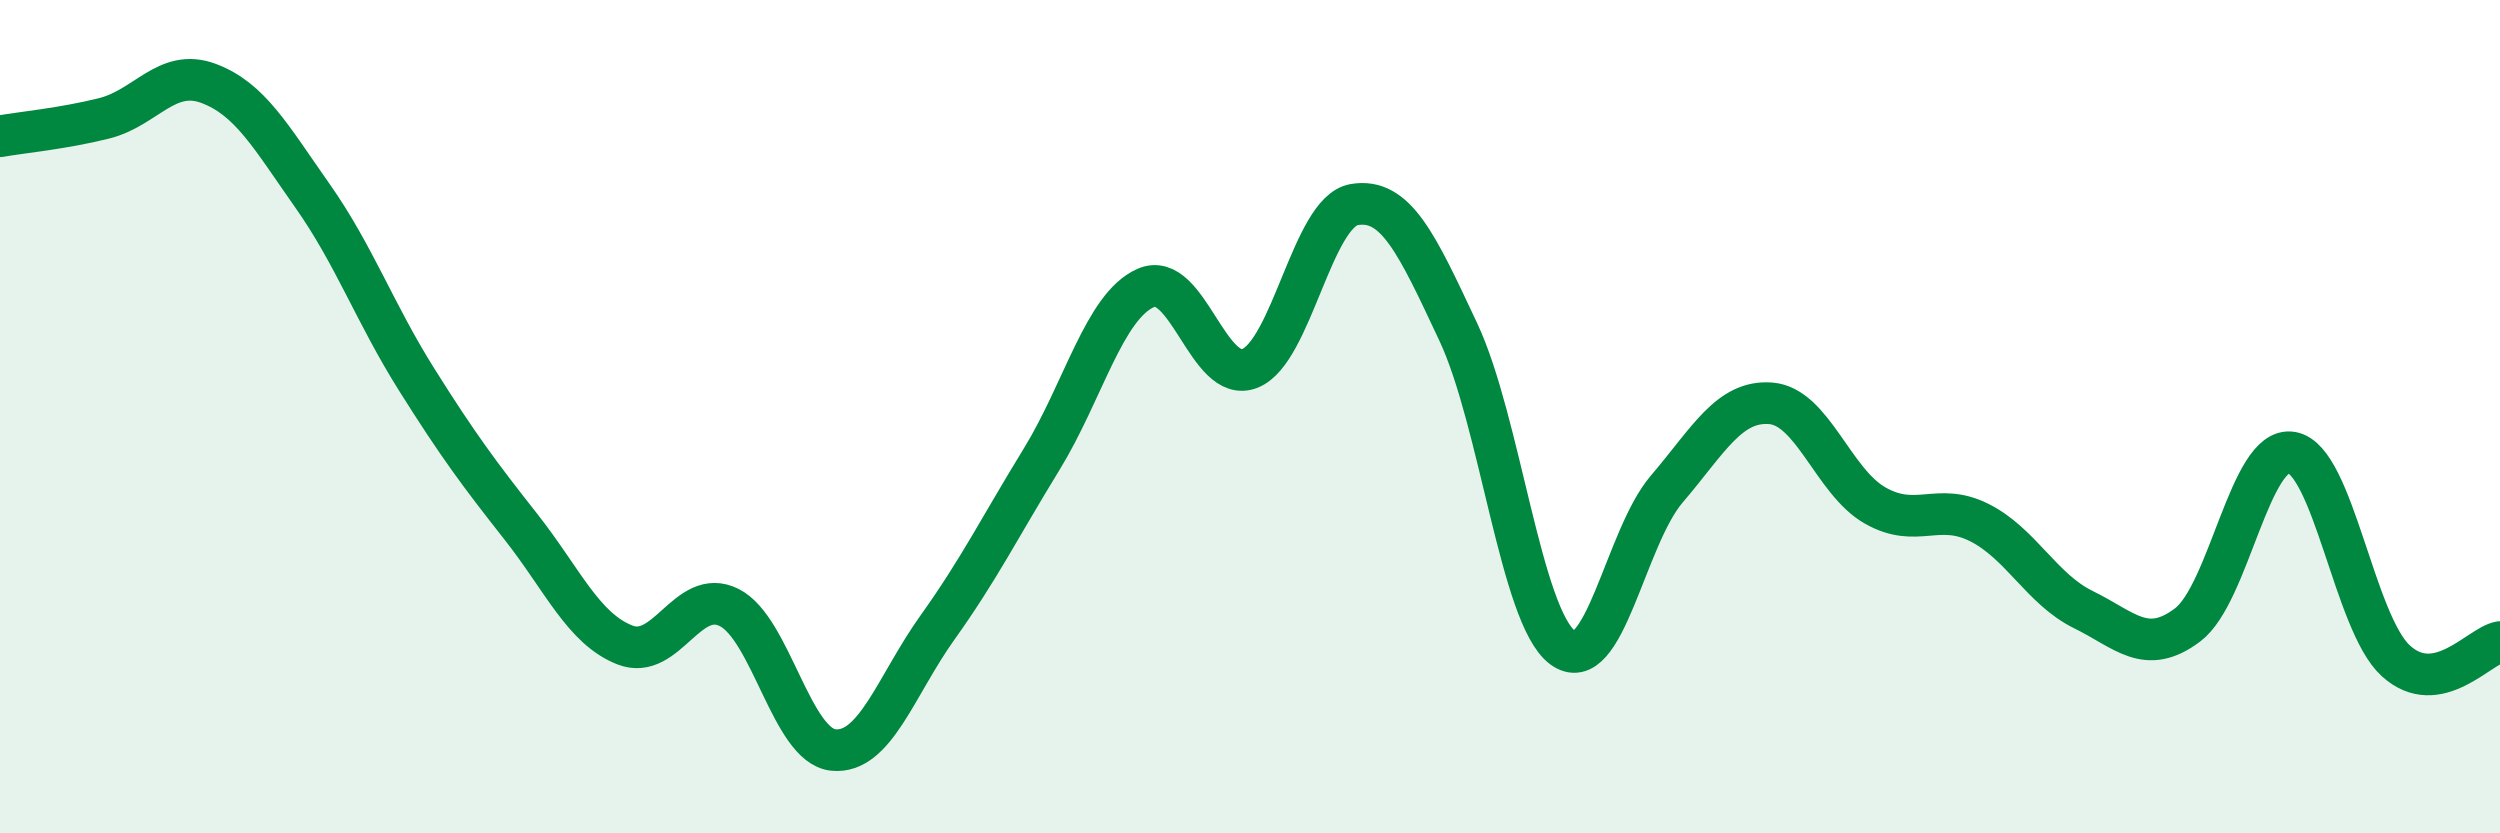 
    <svg width="60" height="20" viewBox="0 0 60 20" xmlns="http://www.w3.org/2000/svg">
      <path
        d="M 0,3.27 C 0.5,3.18 1.5,3.09 2.5,2.84 C 3.5,2.59 4,1.63 5,2 C 6,2.37 6.5,3.28 7.5,4.7 C 8.5,6.12 9,7.52 10,9.11 C 11,10.7 11.5,11.37 12.5,12.64 C 13.5,13.91 14,15.09 15,15.48 C 16,15.87 16.5,14.08 17.5,14.58 C 18.5,15.08 19,17.9 20,18 C 21,18.1 21.5,16.46 22.5,15.06 C 23.5,13.66 24,12.65 25,11.02 C 26,9.39 26.5,7.35 27.5,6.91 C 28.5,6.47 29,9.24 30,8.84 C 31,8.44 31.5,5.08 32.5,4.91 C 33.5,4.74 34,5.84 35,7.97 C 36,10.1 36.5,14.79 37.5,15.54 C 38.5,16.29 39,12.91 40,11.74 C 41,10.57 41.5,9.6 42.5,9.68 C 43.5,9.76 44,11.56 45,12.13 C 46,12.7 46.5,12.04 47.5,12.54 C 48.5,13.04 49,14.14 50,14.63 C 51,15.12 51.5,15.75 52.5,15 C 53.5,14.25 54,10.69 55,10.86 C 56,11.03 56.5,14.95 57.5,15.86 C 58.5,16.77 59.5,15.5 60,15.41L60 20L0 20Z"
        fill="#008740"
        opacity="0.1"
        stroke-linecap="round"
        stroke-linejoin="round"
      />
      <path
        d="M 0,3.27 C 0.5,3.18 1.5,3.09 2.5,2.84 C 3.5,2.59 4,1.63 5,2 C 6,2.37 6.5,3.28 7.5,4.7 C 8.5,6.12 9,7.52 10,9.11 C 11,10.7 11.5,11.37 12.5,12.64 C 13.5,13.91 14,15.09 15,15.48 C 16,15.87 16.5,14.08 17.5,14.58 C 18.5,15.08 19,17.9 20,18 C 21,18.1 21.5,16.46 22.5,15.06 C 23.5,13.66 24,12.65 25,11.02 C 26,9.39 26.5,7.35 27.5,6.91 C 28.5,6.47 29,9.24 30,8.84 C 31,8.44 31.5,5.08 32.5,4.91 C 33.5,4.74 34,5.84 35,7.97 C 36,10.1 36.5,14.79 37.5,15.54 C 38.5,16.29 39,12.91 40,11.74 C 41,10.57 41.5,9.6 42.5,9.68 C 43.5,9.76 44,11.56 45,12.13 C 46,12.7 46.5,12.04 47.5,12.54 C 48.5,13.04 49,14.14 50,14.63 C 51,15.12 51.5,15.75 52.5,15 C 53.5,14.25 54,10.69 55,10.86 C 56,11.03 56.5,14.95 57.5,15.86 C 58.5,16.77 59.5,15.5 60,15.41"
        stroke="#008740"
        stroke-width="1"
        fill="none"
        stroke-linecap="round"
        stroke-linejoin="round"
      />
    </svg>
  